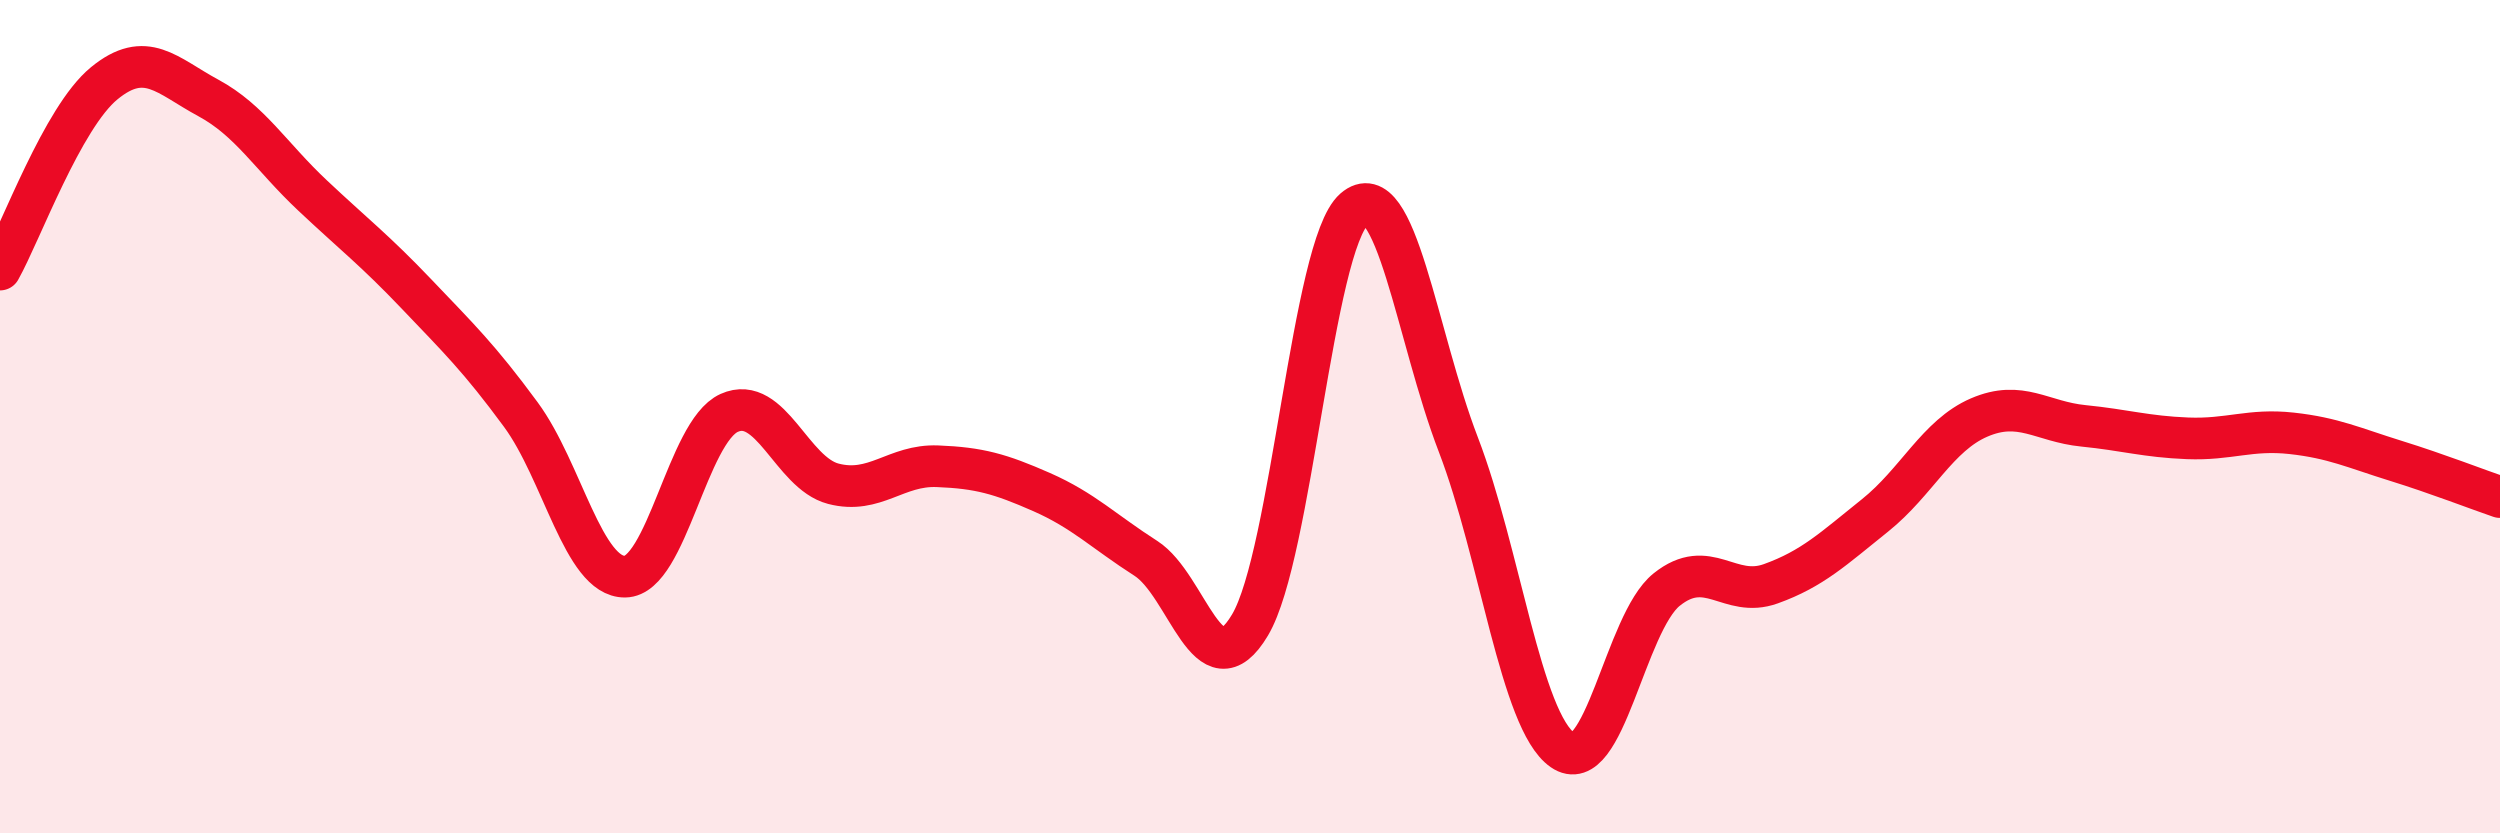 
    <svg width="60" height="20" viewBox="0 0 60 20" xmlns="http://www.w3.org/2000/svg">
      <path
        d="M 0,6.47 C 0.5,5.58 1.5,2.82 2.5,2 C 3.5,1.18 4,1.81 5,2.35 C 6,2.89 6.5,3.75 7.5,4.69 C 8.5,5.63 9,6.01 10,7.06 C 11,8.11 11.5,8.59 12.5,9.95 C 13.5,11.31 14,13.85 15,13.84 C 16,13.83 16.5,10.36 17.5,9.91 C 18.5,9.46 19,11.35 20,11.61 C 21,11.87 21.5,11.15 22.5,11.19 C 23.5,11.23 24,11.37 25,11.81 C 26,12.25 26.5,12.76 27.5,13.4 C 28.5,14.04 29,16.68 30,15 C 31,13.32 31.5,5.89 32.5,5.02 C 33.5,4.15 34,8.07 35,10.67 C 36,13.27 36.5,17.3 37.5,18 C 38.5,18.7 39,14.95 40,14.15 C 41,13.35 41.5,14.37 42.5,14.01 C 43.5,13.65 44,13.17 45,12.37 C 46,11.57 46.5,10.45 47.5,10.02 C 48.5,9.59 49,10.12 50,10.22 C 51,10.32 51.5,10.48 52.5,10.52 C 53.5,10.56 54,10.29 55,10.4 C 56,10.51 56.5,10.75 57.5,11.06 C 58.5,11.37 59.5,11.76 60,11.93L60 20L0 20Z"
        fill="#EB0A25"
        opacity="0.1"
        stroke-linecap="round"
        stroke-linejoin="round"
      />
      <path
        d="M 0,6.47 C 0.5,5.58 1.5,2.82 2.5,2 C 3.5,1.18 4,1.81 5,2.35 C 6,2.89 6.5,3.75 7.5,4.69 C 8.5,5.63 9,6.01 10,7.06 C 11,8.11 11.5,8.59 12.5,9.95 C 13.5,11.31 14,13.85 15,13.84 C 16,13.83 16.5,10.36 17.5,9.91 C 18.5,9.46 19,11.35 20,11.61 C 21,11.87 21.5,11.15 22.5,11.19 C 23.5,11.23 24,11.37 25,11.81 C 26,12.25 26.5,12.76 27.5,13.4 C 28.5,14.04 29,16.68 30,15 C 31,13.32 31.5,5.89 32.5,5.02 C 33.5,4.15 34,8.07 35,10.67 C 36,13.27 36.5,17.3 37.5,18 C 38.5,18.7 39,14.95 40,14.15 C 41,13.35 41.5,14.37 42.5,14.01 C 43.5,13.65 44,13.17 45,12.37 C 46,11.57 46.5,10.45 47.5,10.02 C 48.5,9.59 49,10.12 50,10.22 C 51,10.32 51.5,10.48 52.5,10.52 C 53.5,10.56 54,10.29 55,10.4 C 56,10.51 56.5,10.75 57.5,11.06 C 58.5,11.37 59.5,11.76 60,11.93"
        stroke="#EB0A25"
        stroke-width="1"
        fill="none"
        stroke-linecap="round"
        stroke-linejoin="round"
      />
    </svg>
  